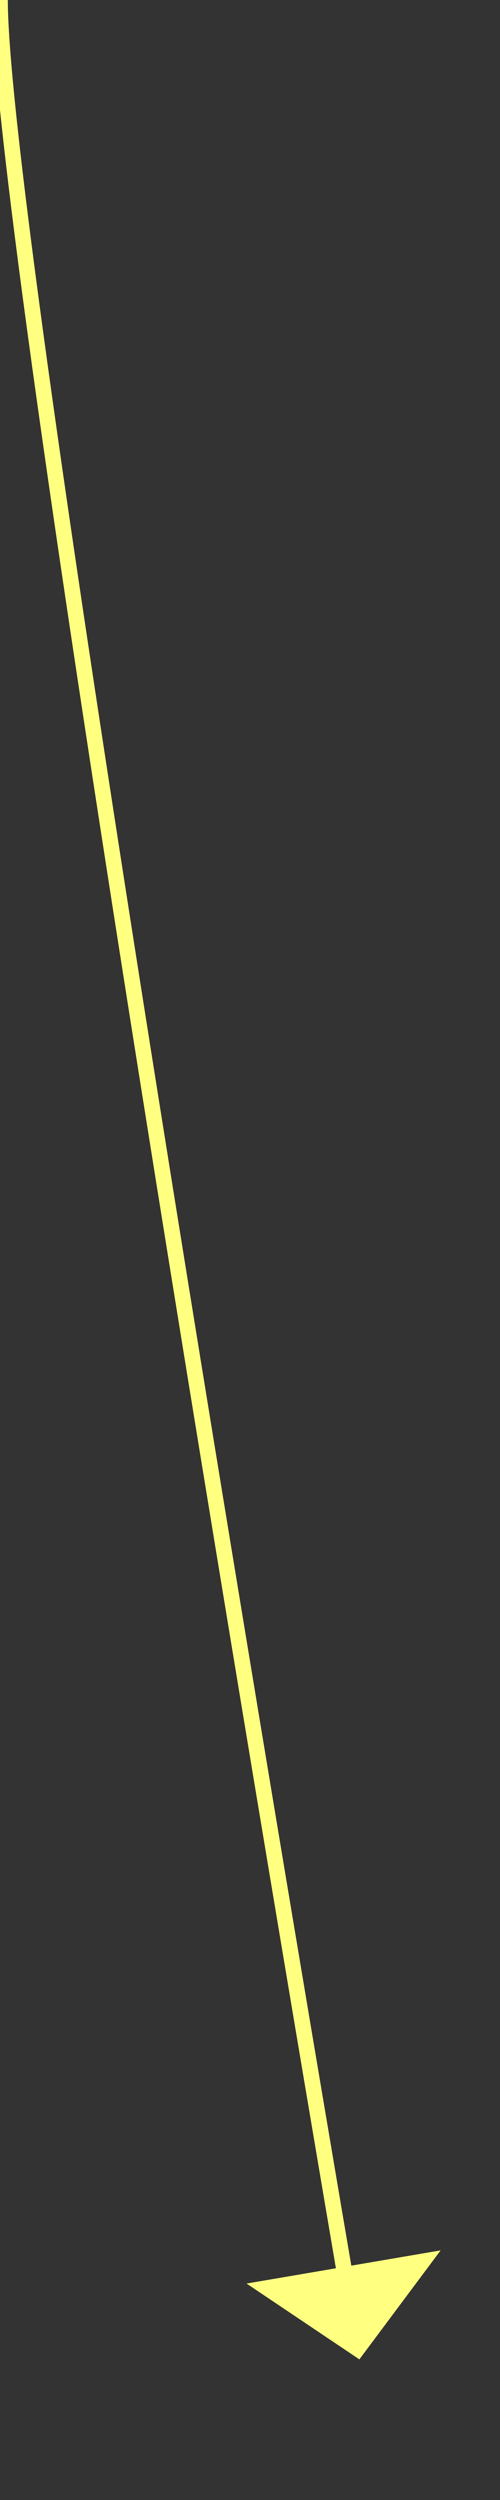 ﻿<?xml version="1.0" encoding="utf-8"?>
<svg version="1.1" xmlns:xlink="http://www.w3.org/1999/xlink" width="32px" height="160px" xmlns="http://www.w3.org/2000/svg">
  <rect width="100%" height="100%" fill="#333333" stroke="none"/>
  <g transform="matrix(1 0 0 1 -957 -10550 )">
    <path d="M 0 0  C 0 15.046  18.017 121.745  22.158 146.071  " stroke-width="1" stroke="#ffff80" fill="none" transform="matrix(1 0 0 1 957 10550 )" />
    <path d="M 15.779 146.147  L 23 151  L 28.199 144.025  L 15.779 146.147  Z " fill-rule="nonzero" fill="#ffff80" stroke="none" transform="matrix(1 0 0 1 957 10550 )" />
  </g>
</svg>